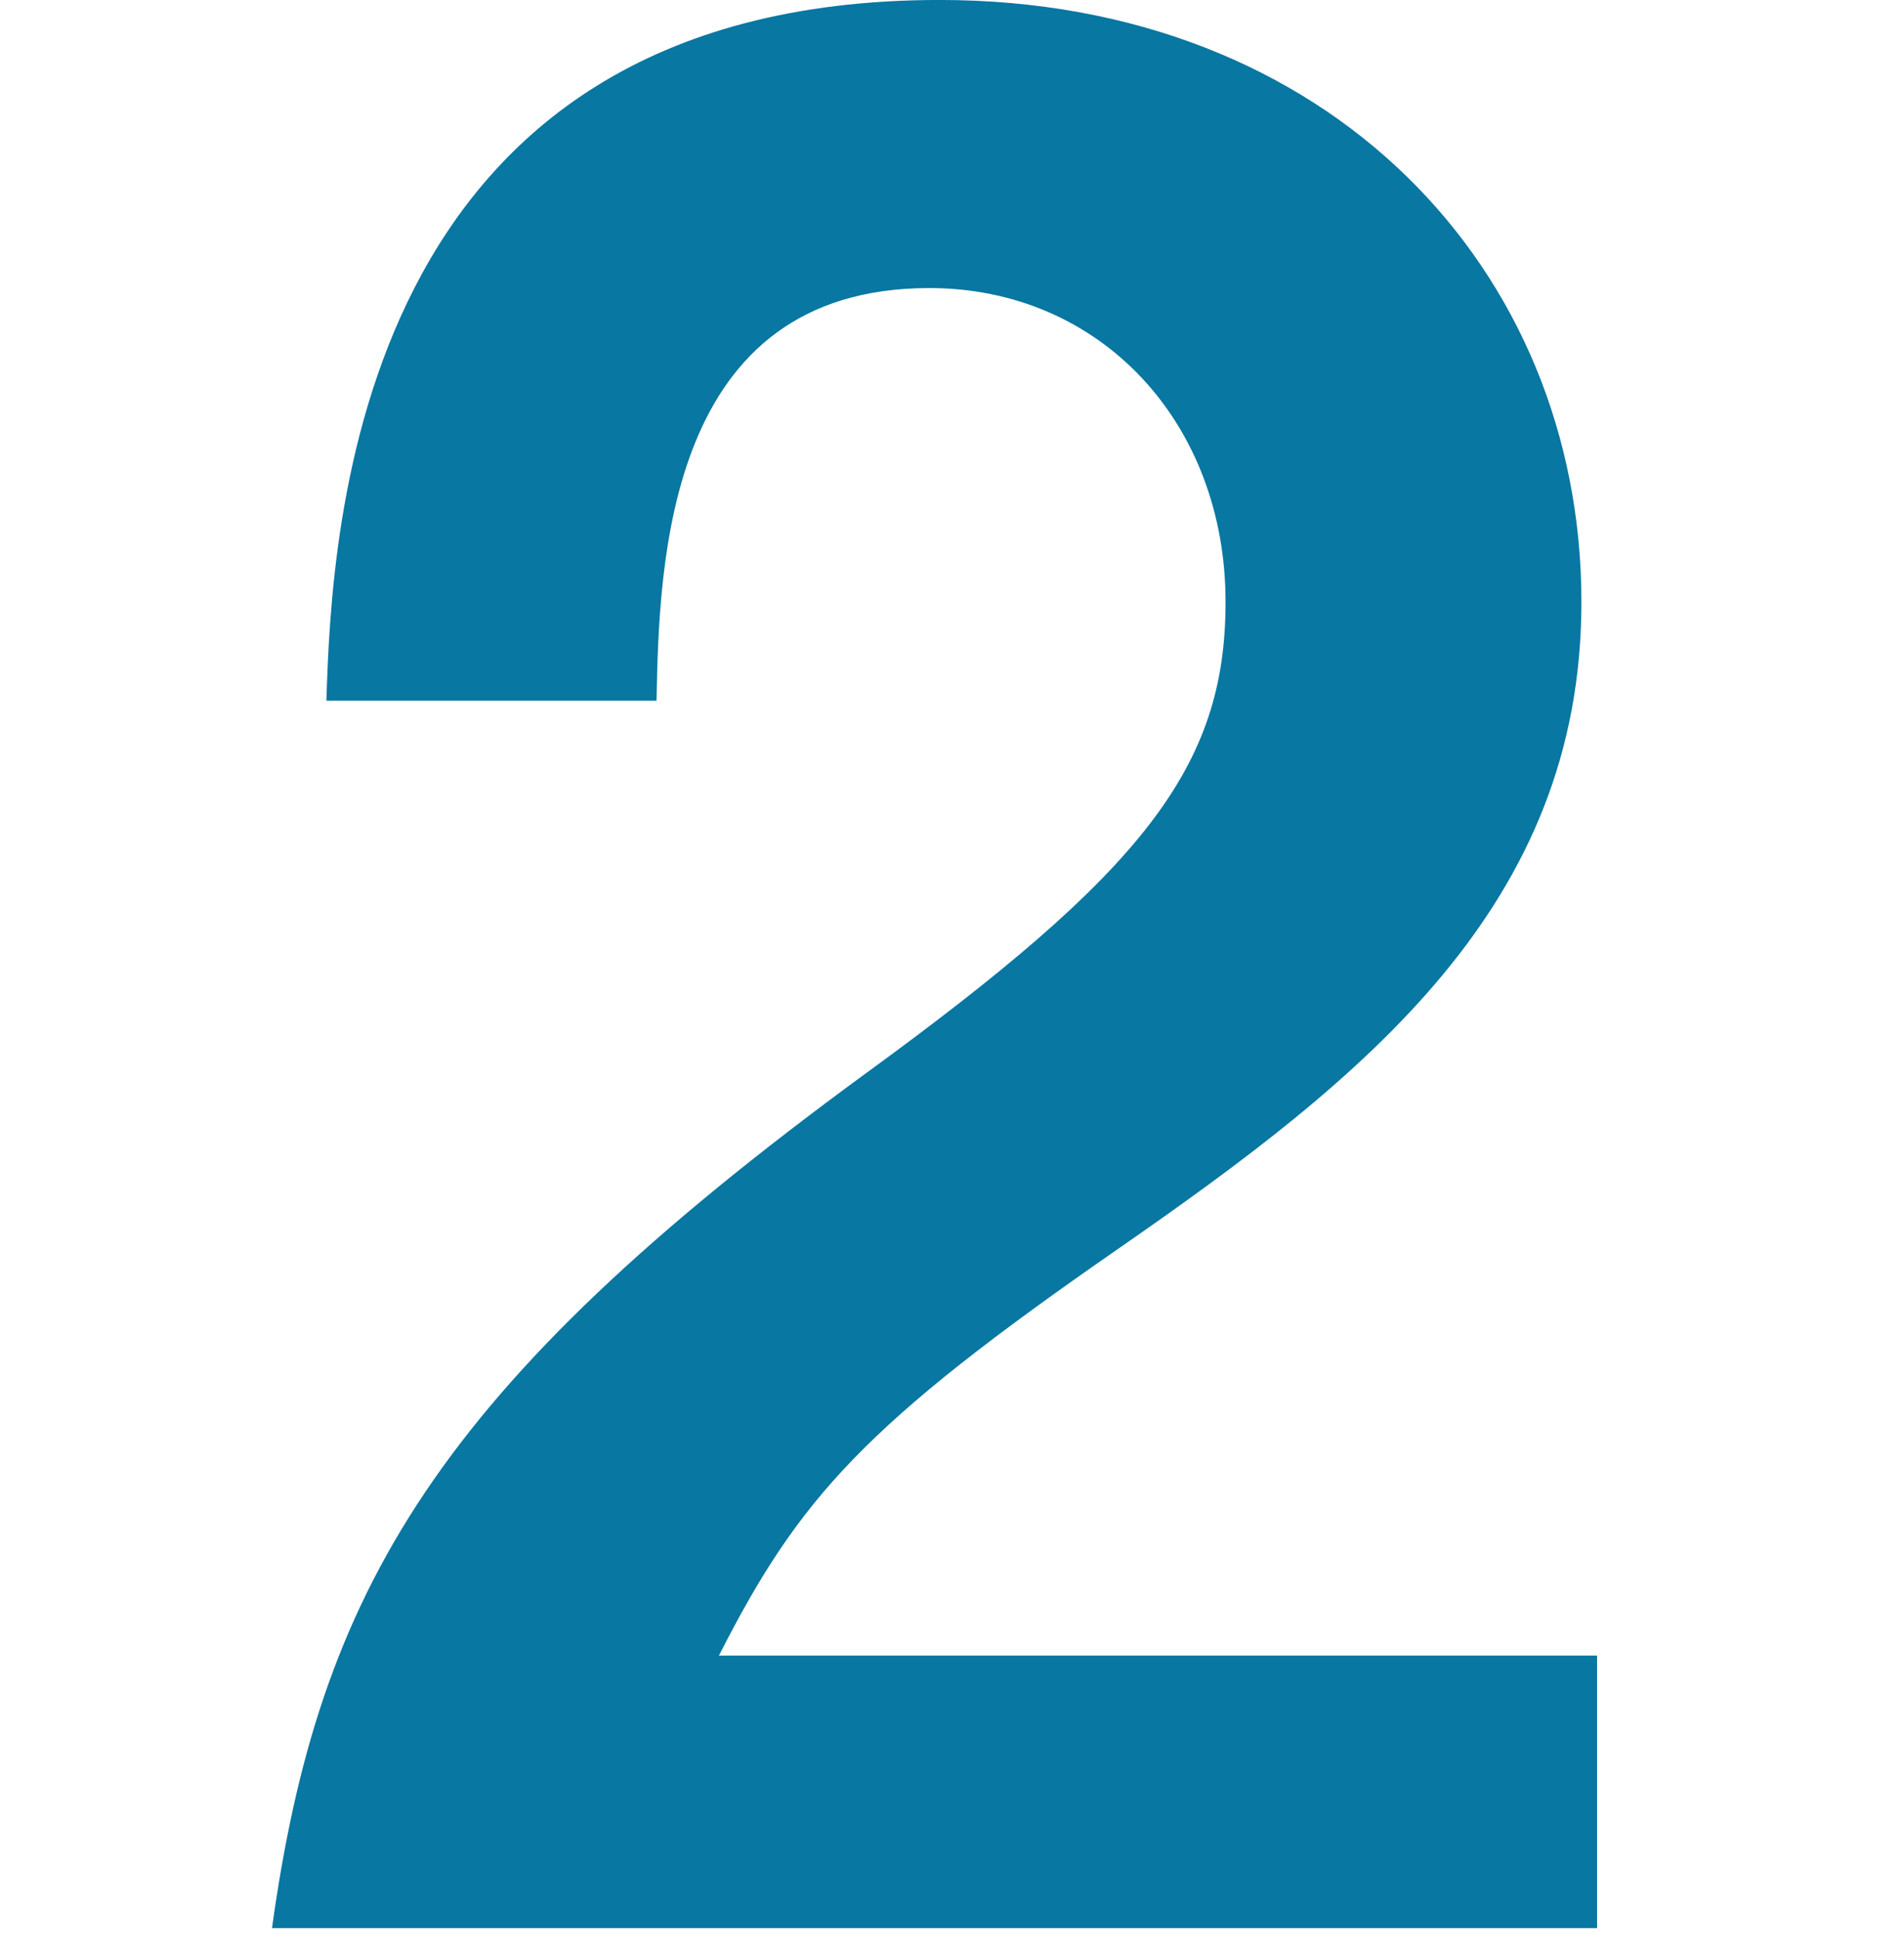 <svg xmlns="http://www.w3.org/2000/svg" width="56" height="57" viewBox="0 0 56 57"><g id="グループ_8832" data-name="グループ 8832" transform="translate(-959 -2165)"><path id="長方形_1871" data-name="長方形 1871" transform="translate(959 2166)" fill="none" d="M0 0h56v56H0z"/><path id="パス_267" data-name="パス 267" d="M43.573-91.912v-8.011H17.744c2.369-4.654 4.279-6.79 11.768-11.978 7.26-5.036 13.6-10.071 13.6-19 0-9.766-7.412-17.7-18.875-17.7C6.969-148.6 6.358-132.959 6.2-128h9.71c.076-4.12.306-12.131 8.024-12.131 5.044 0 8.712 3.967 8.712 9.232 0 4.883-2.445 7.935-10.622 13.886C9.414-107.782 5.976-101.831 4.6-91.912z" transform="translate(962.4 2313.6)" fill="#0877a1"/></g></svg>